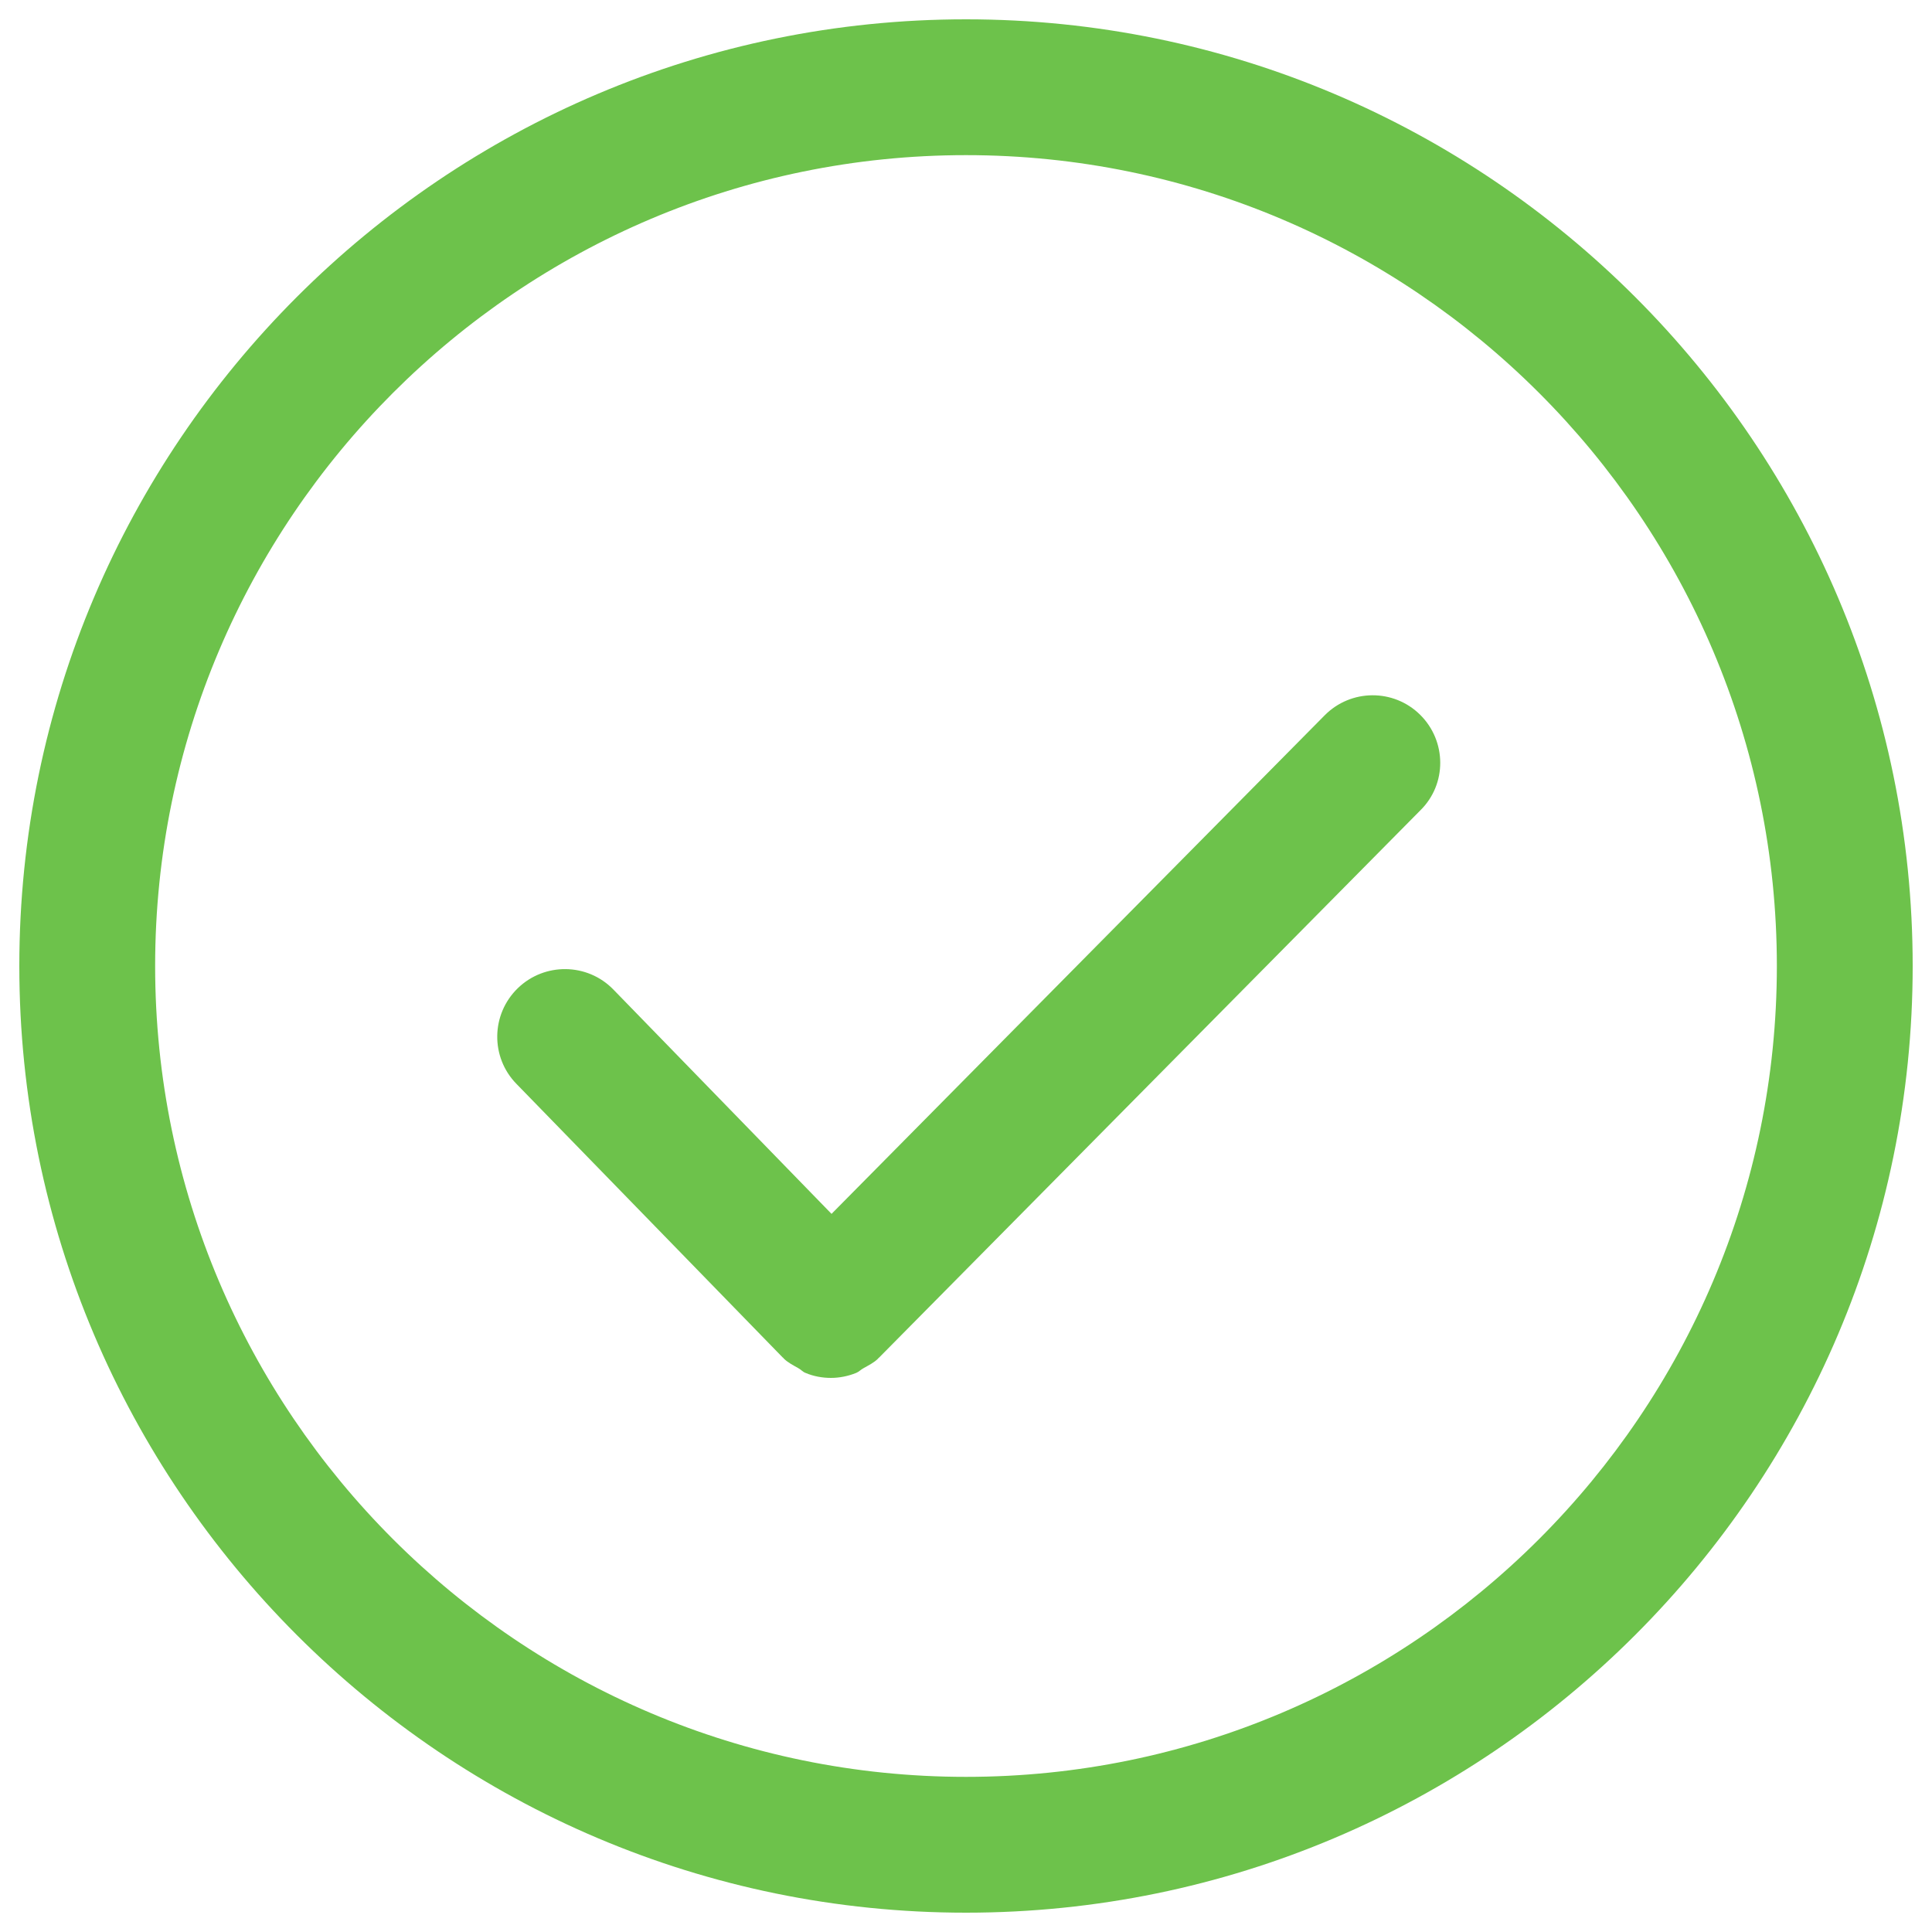 <svg width="40" height="40" xmlns="http://www.w3.org/2000/svg" viewBox="0 0 1000 1000">
    <path d="M500 990C229.8 990 10 770.2 10 500S229.8 10 500 10s490 219.8 490 490-219.8 490-490 490zm0-909.7C268.6 80.3 80.3 268.6 80.3 500c0 231.4 188.3 419.7 419.7 419.7 231.4 0 419.7-188.3 419.7-419.7 0-231.4-188.3-419.7-419.7-419.7zM735.1 370c-13.7-13.6-35.9-13.5-49.5.3l-255.2 258-112.9-116.1c-13.5-13.9-35.7-14.1-49.5-.7-13.9 13.5-14.2 35.7-.7 49.5l137.8 141.6c.1.1.2.1.3.2.1.1.1.2.2.3 2.2 2.2 4.9 3.5 7.5 5 1.4.7 2.4 2 3.8 2.5 4.2 1.8 8.8 2.6 13.2 2.6 4.4 0 8.9-.9 13.1-2.6 1.4-.6 2.4-1.7 3.7-2.4 2.6-1.5 5.4-2.8 7.6-5 .1-.1.1-.2.2-.3.1-.1.2-.1.3-.2l280.2-283.3c13.8-13.6 13.6-35.8-.1-49.4z" fill="#6DC24B"/>
</svg>
